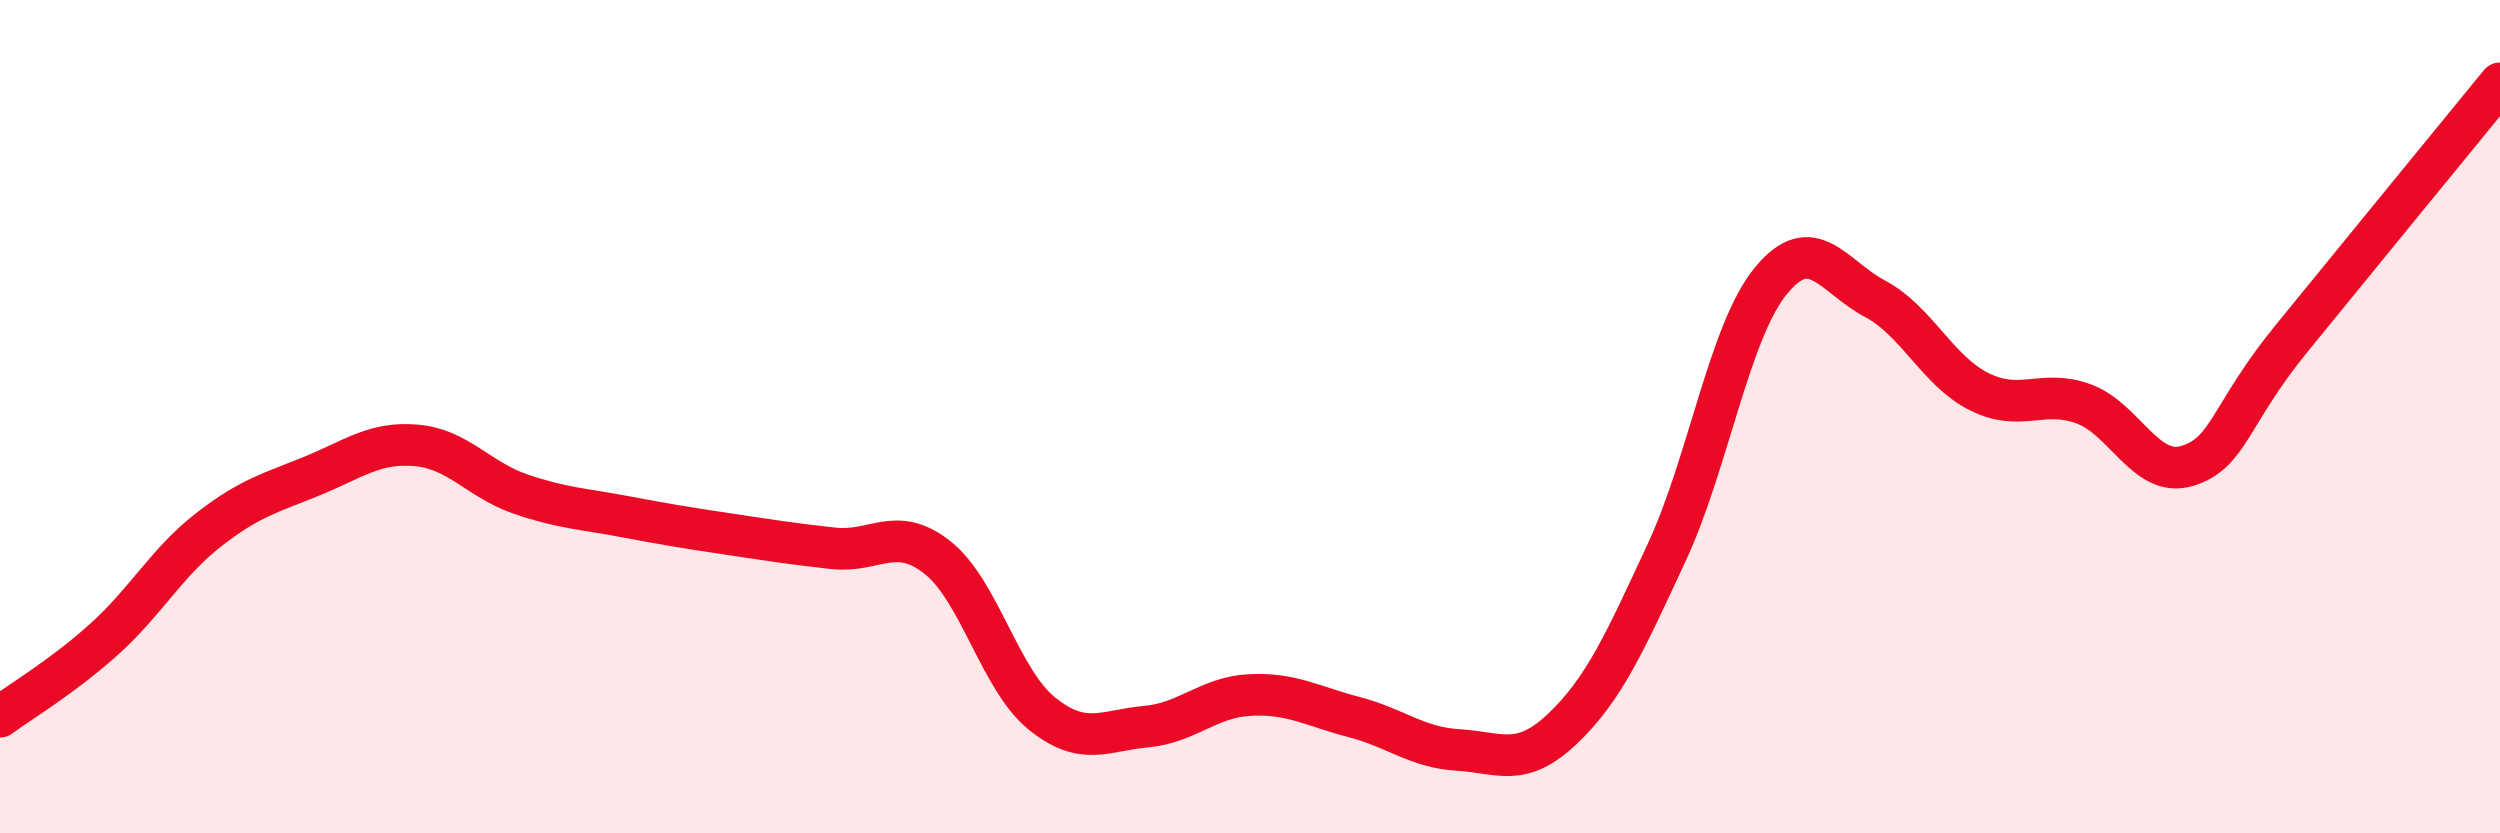 
    <svg width="60" height="20" viewBox="0 0 60 20" xmlns="http://www.w3.org/2000/svg">
      <path
        d="M 0,17.2 C 0.5,16.83 1.5,16.24 2.5,15.34 C 3.5,14.44 4,13.5 5,12.72 C 6,11.94 6.5,11.83 7.5,11.42 C 8.5,11.01 9,10.6 10,10.69 C 11,10.78 11.5,11.52 12.5,11.86 C 13.5,12.2 14,12.21 15,12.4 C 16,12.59 16.5,12.67 17.5,12.82 C 18.5,12.97 19,13.05 20,13.16 C 21,13.27 21.5,12.59 22.5,13.38 C 23.5,14.17 24,16.31 25,17.12 C 26,17.93 26.5,17.53 27.5,17.44 C 28.5,17.35 29,16.73 30,16.68 C 31,16.63 31.5,16.95 32.5,17.21 C 33.5,17.47 34,17.94 35,18 C 36,18.06 36.5,18.44 37.5,17.49 C 38.5,16.54 39,15.41 40,13.26 C 41,11.11 41.5,7.96 42.5,6.74 C 43.5,5.52 44,6.64 45,7.17 C 46,7.7 46.5,8.9 47.5,9.4 C 48.5,9.9 49,9.33 50,9.69 C 51,10.05 51.5,11.49 52.5,11.18 C 53.5,10.87 53.5,9.96 55,8.12 C 56.5,6.28 59,3.22 60,2L60 20L0 20Z"
        fill="#EB0A25"
        opacity="0.1"
        stroke-linecap="round"
        stroke-linejoin="round"
      />
      <path
        d="M 0,17.2 C 0.5,16.83 1.5,16.24 2.5,15.34 C 3.5,14.44 4,13.5 5,12.72 C 6,11.94 6.5,11.83 7.5,11.42 C 8.5,11.01 9,10.6 10,10.69 C 11,10.78 11.5,11.52 12.5,11.86 C 13.5,12.2 14,12.21 15,12.4 C 16,12.59 16.5,12.67 17.5,12.82 C 18.5,12.97 19,13.05 20,13.16 C 21,13.27 21.5,12.59 22.5,13.38 C 23.5,14.17 24,16.31 25,17.12 C 26,17.93 26.5,17.53 27.5,17.44 C 28.5,17.35 29,16.73 30,16.68 C 31,16.63 31.5,16.95 32.5,17.21 C 33.5,17.47 34,17.94 35,18 C 36,18.06 36.5,18.44 37.5,17.49 C 38.5,16.54 39,15.41 40,13.26 C 41,11.11 41.5,7.96 42.5,6.74 C 43.5,5.52 44,6.64 45,7.17 C 46,7.7 46.5,8.9 47.5,9.4 C 48.5,9.9 49,9.33 50,9.69 C 51,10.05 51.5,11.49 52.5,11.18 C 53.5,10.87 53.5,9.96 55,8.12 C 56.5,6.28 59,3.22 60,2"
        stroke="#EB0A25"
        stroke-width="1"
        fill="none"
        stroke-linecap="round"
        stroke-linejoin="round"
      />
    </svg>
  